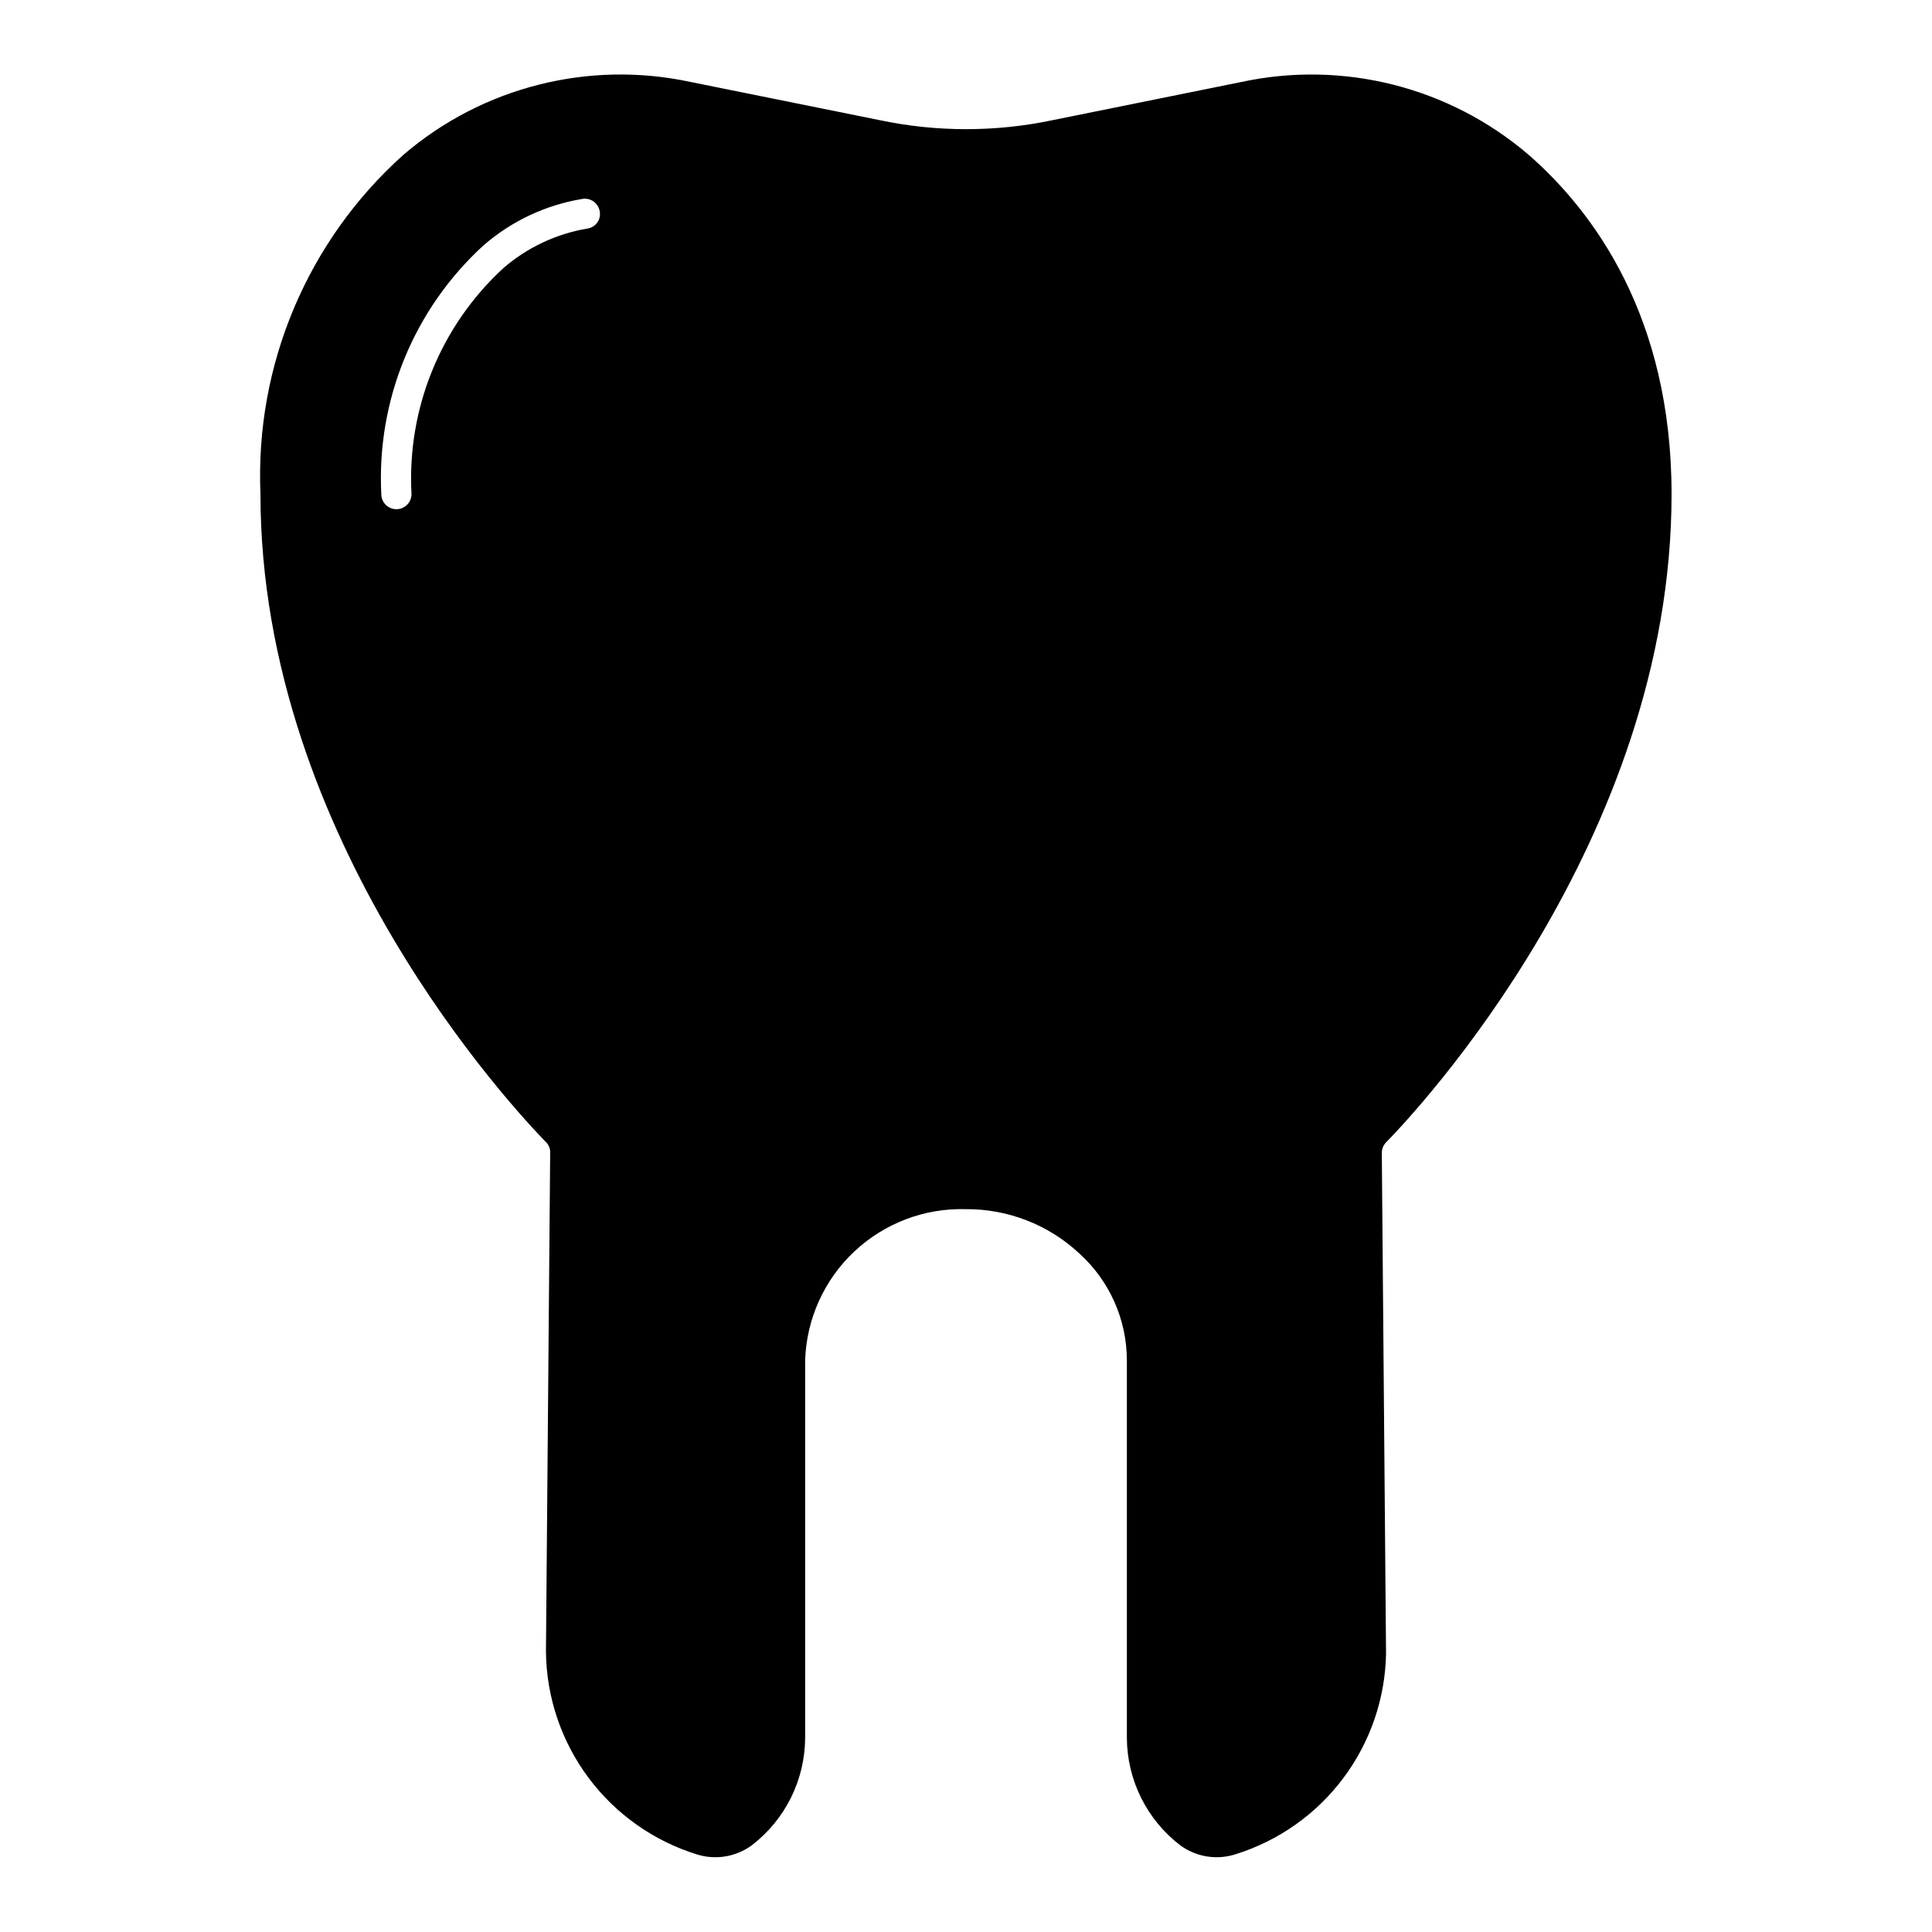 <?xml version="1.0" encoding="UTF-8"?>
<!-- Uploaded to: SVG Repo, www.svgrepo.com, Generator: SVG Repo Mixer Tools -->
<svg fill="#000000" width="800px" height="800px" version="1.1" viewBox="144 144 512 512" xmlns="http://www.w3.org/2000/svg">
 <path d="m586.98 274.94c0-46.996-20.652-74.855-37.863-89.906l-0.004 0.004c-20.992-17.992-49.191-25.129-76.215-19.297l-49.879 10.09c-15.152 3.199-30.805 3.199-45.953 0l-49.957-10.09c-27.027-5.84-55.227 1.297-76.215 19.297-25.441 22.789-39.332 55.777-37.867 89.902 0 91.988 67.891 163.72 75.57 171.64l0.004 0.004c0.777 0.723 1.215 1.738 1.203 2.801l-1.121 132.34c0.125 12.039 4.07 23.727 11.262 33.383 7.195 9.652 17.266 16.773 28.766 20.336 4.938 1.539 10.312 0.648 14.492-2.398 8.859-6.777 14.09-17.266 14.168-28.418v-100.16c0.363-10.945 5.047-21.305 13.027-28.805 7.984-7.504 18.613-11.539 29.562-11.223 11.129-0.074 21.871 4.106 30.02 11.691 8.031 7.234 12.625 17.527 12.652 28.336v100.16c0.078 11.152 5.309 21.645 14.168 28.418 4.25 3.098 9.73 3.965 14.727 2.32 11.348-3.559 21.289-10.586 28.426-20.094 7.141-9.508 11.113-21.02 11.363-32.906l-1.121-132.82h0.004c-0.008-1.043 0.395-2.051 1.117-2.801 7.773-7.922 75.664-79.895 75.664-171.8zm-287.33-70.371-0.004 0.004c-8.238 1.391-15.934 5.019-22.254 10.484-16.652 15.324-25.578 37.289-24.34 59.883 0 2.211-1.793 4.004-4.004 4.004s-4-1.793-4-4.004c-1.266-24.898 8.66-49.062 27.059-65.887 7.418-6.457 16.48-10.727 26.18-12.328 1.051-0.191 2.137 0.051 3.008 0.668 0.875 0.617 1.465 1.559 1.637 2.613 0.199 1.043-0.039 2.125-0.66 2.988-0.621 0.863-1.57 1.434-2.625 1.578z"/>
</svg>